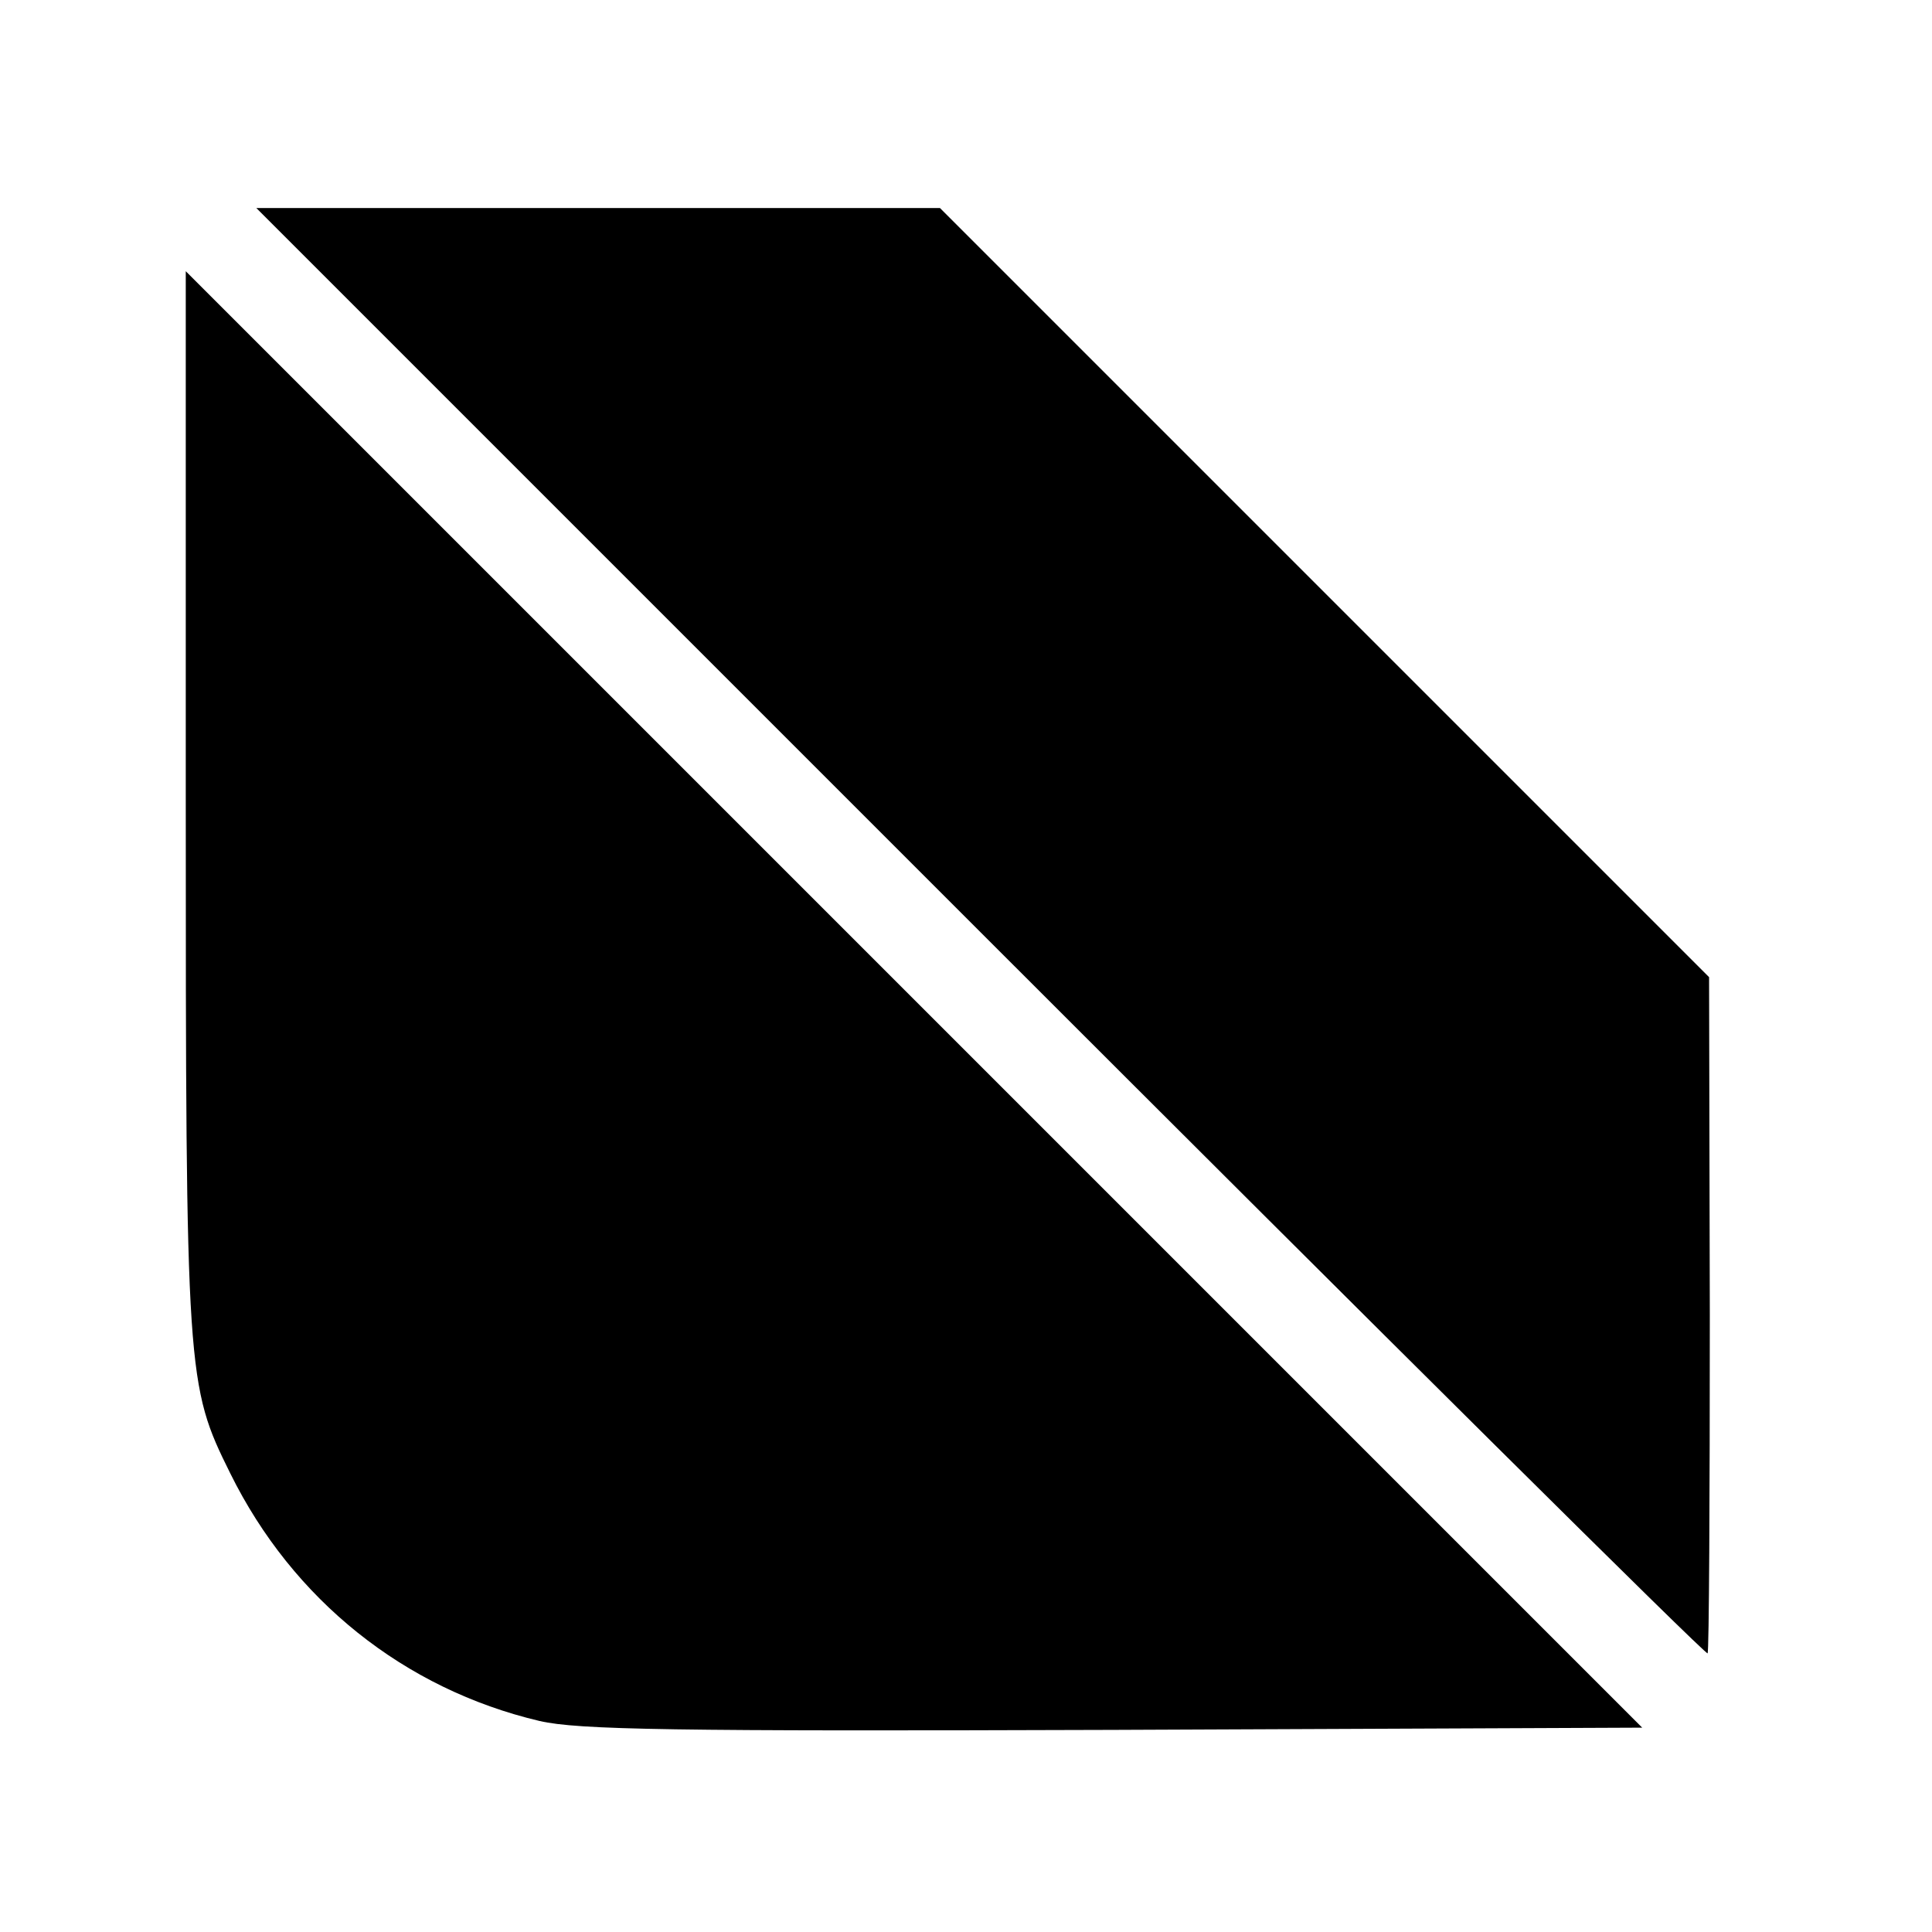 <?xml version="1.0" standalone="no"?>
<!DOCTYPE svg PUBLIC "-//W3C//DTD SVG 20010904//EN"
 "http://www.w3.org/TR/2001/REC-SVG-20010904/DTD/svg10.dtd">
<svg version="1.0" xmlns="http://www.w3.org/2000/svg"
 width="260pt" height="260pt" viewBox="0 0 260 260"
 preserveAspectRatio="xMidYMid meet">
<g transform="translate(0,260) scale(0.1,-0.1)"
fill="#000000" stroke="none">
<path d="M1320 1345 c536 -536 976 -973 978 -970 2 2 3 207 3 456 l-1 454
-517 517 -518 518 -460 0 -460 0 975 -975z"/>
<path d="M250 1525 c0 -779 1 -789 60 -908 84 -170 234 -290 416 -333 52 -12
179 -14 773 -12 l711 3 -980 980 -980 980 0 -710z"/>
</g>
</svg>
